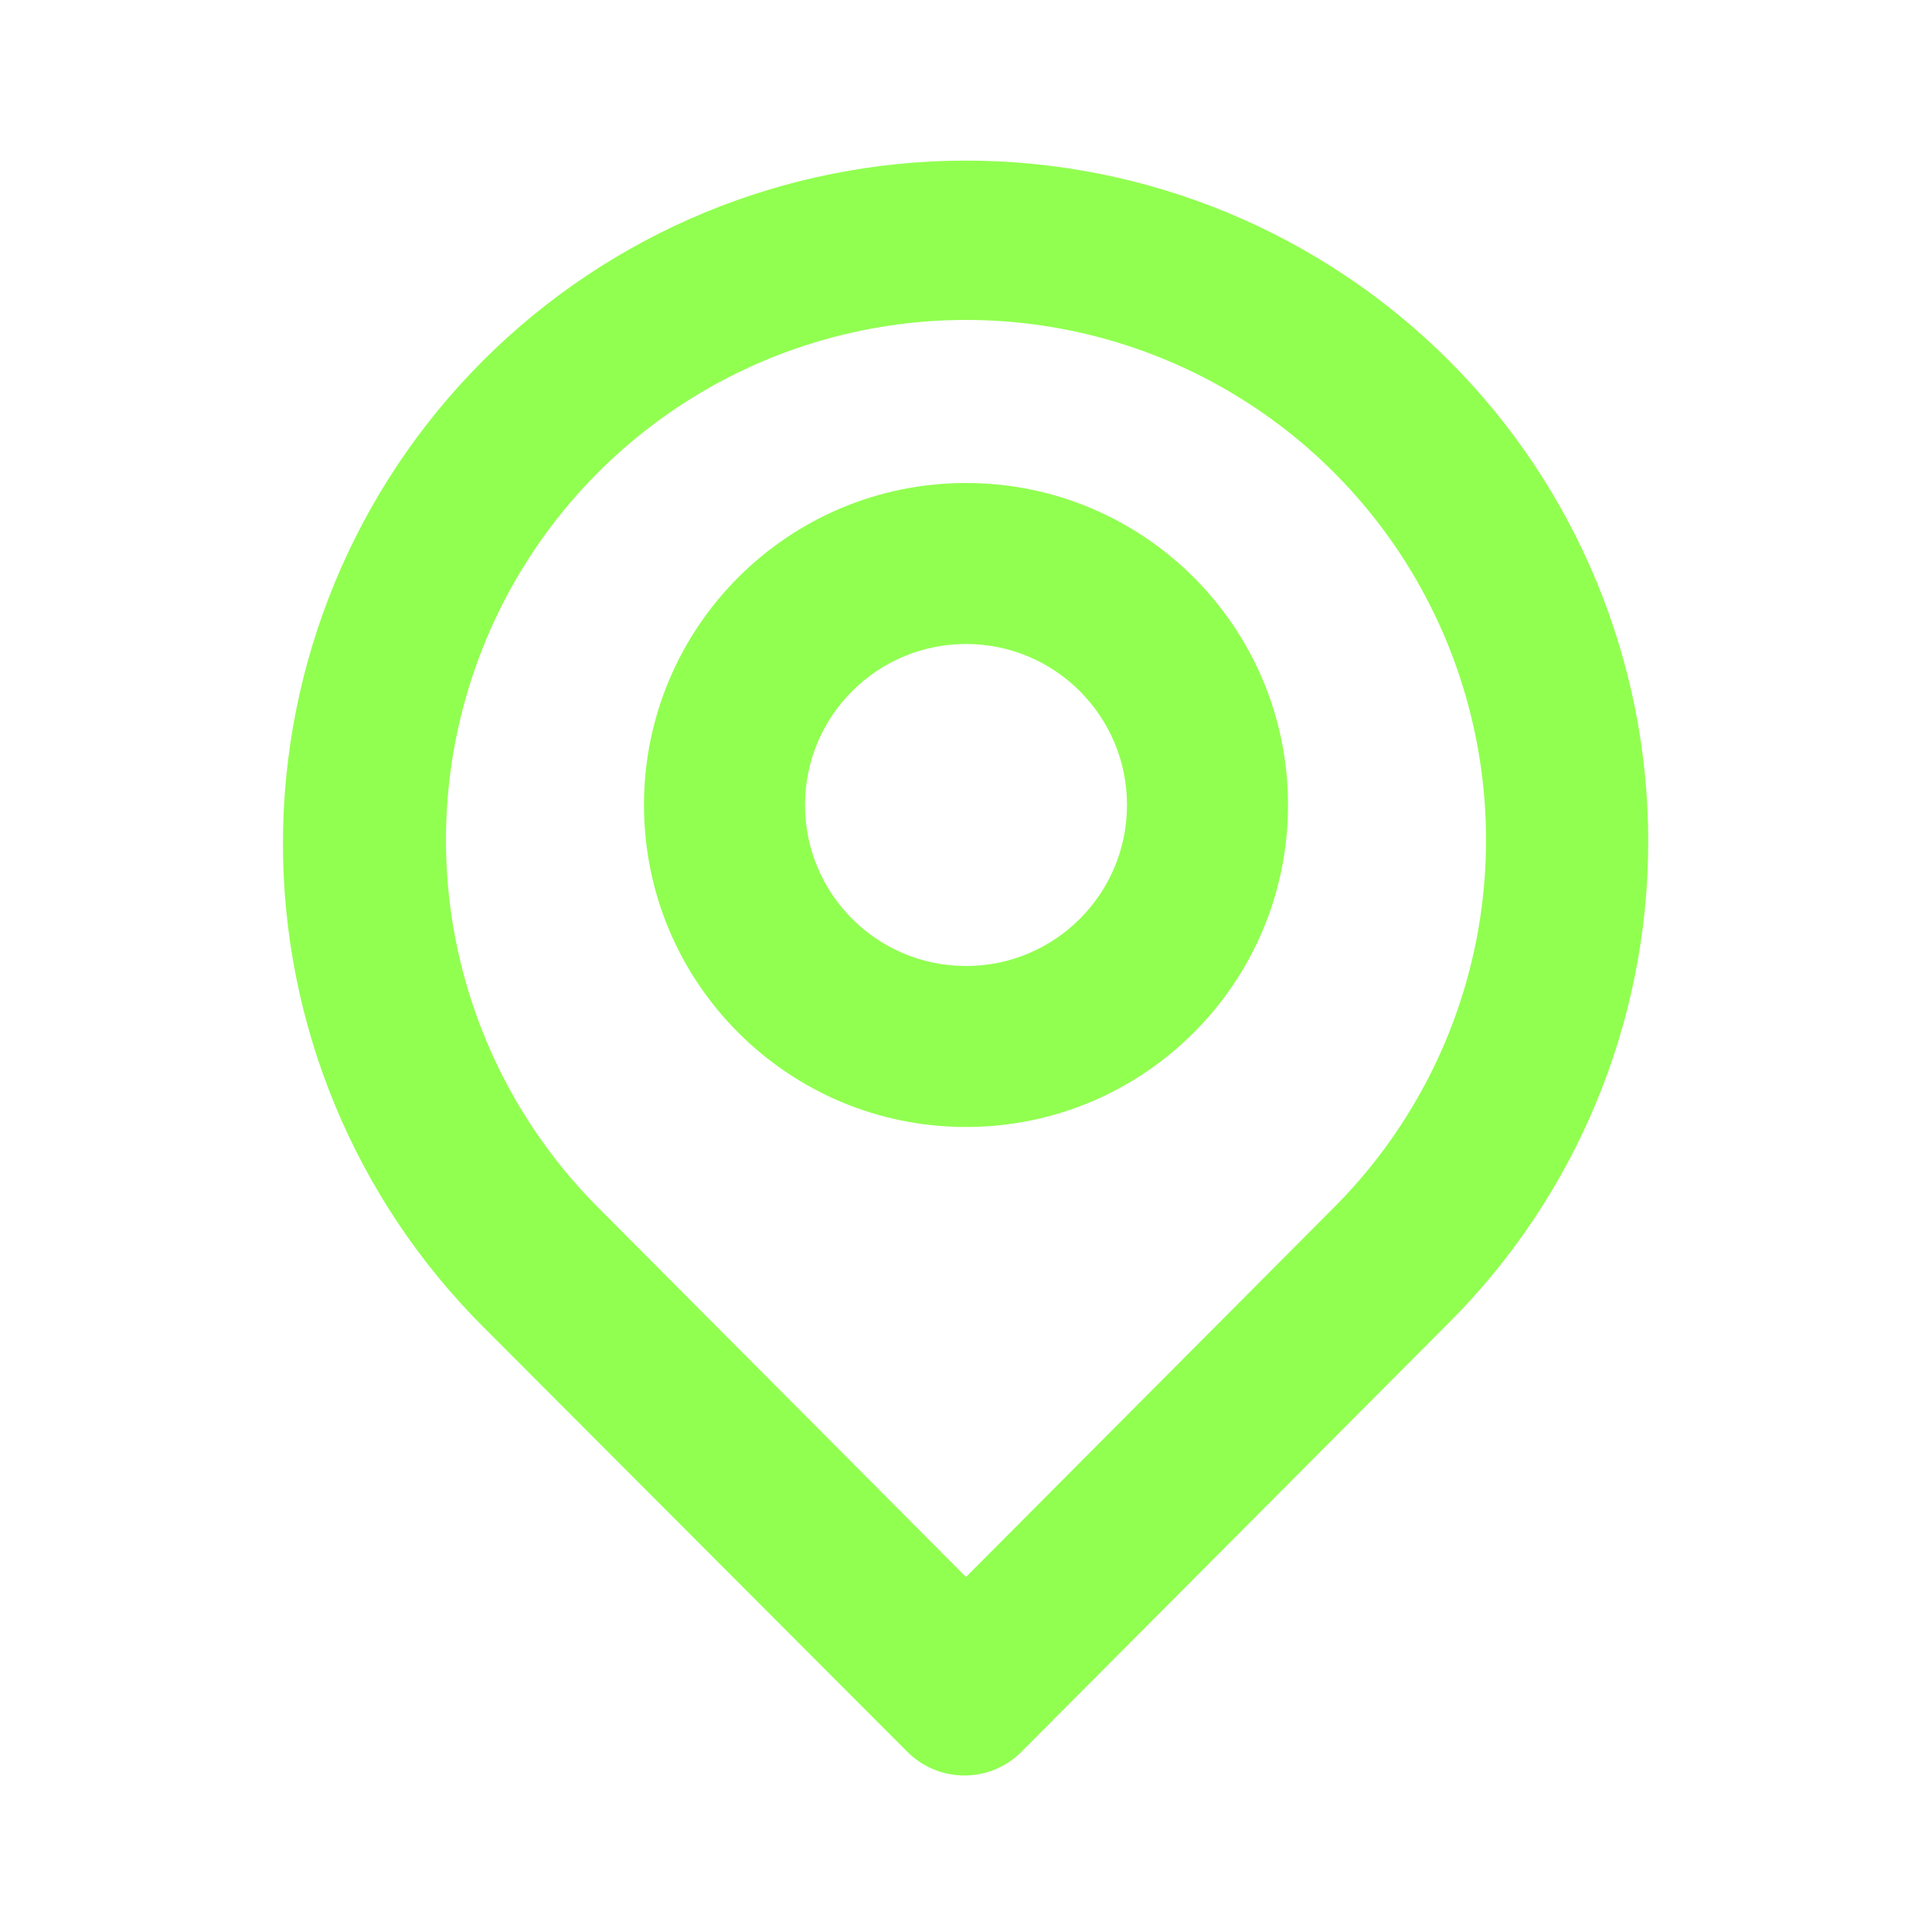<svg width="40" height="40" viewBox="0 0 40 40" fill="none" xmlns="http://www.w3.org/2000/svg">
<path d="M30 7.467C27.348 4.815 23.751 3.325 20 3.325C16.249 3.325 12.652 4.815 10 7.467C7.348 10.119 5.858 13.716 5.858 17.467C5.858 21.218 7.348 24.815 10 27.467L18.783 36.267C18.938 36.423 19.123 36.547 19.326 36.632C19.529 36.716 19.747 36.76 19.967 36.76C20.187 36.76 20.404 36.716 20.608 36.632C20.811 36.547 20.995 36.423 21.15 36.267L30 27.384C32.641 24.742 34.125 21.16 34.125 17.425C34.125 13.69 32.641 10.108 30 7.467ZM27.617 25L20 32.65L12.383 25C10.879 23.494 9.854 21.576 9.439 19.487C9.025 17.399 9.239 15.235 10.054 13.268C10.869 11.301 12.249 9.62 14.019 8.438C15.79 7.255 17.871 6.624 20 6.624C22.129 6.624 24.21 7.255 25.981 8.438C27.751 9.62 29.131 11.301 29.946 13.268C30.761 15.235 30.975 17.399 30.561 19.487C30.146 21.576 29.121 23.494 27.617 25Z" fill="#91FF50"/>
<path fill-rule="evenodd" clip-rule="evenodd" d="M20 20C21.841 20 23.333 18.508 23.333 16.667C23.333 14.826 21.841 13.333 20 13.333C18.159 13.333 16.667 14.826 16.667 16.667C16.667 18.508 18.159 20 20 20ZM20 23.333C23.682 23.333 26.667 20.349 26.667 16.667C26.667 12.985 23.682 10 20 10C16.318 10 13.333 12.985 13.333 16.667C13.333 20.349 16.318 23.333 20 23.333Z" fill="#91FF50"/>
</svg>
